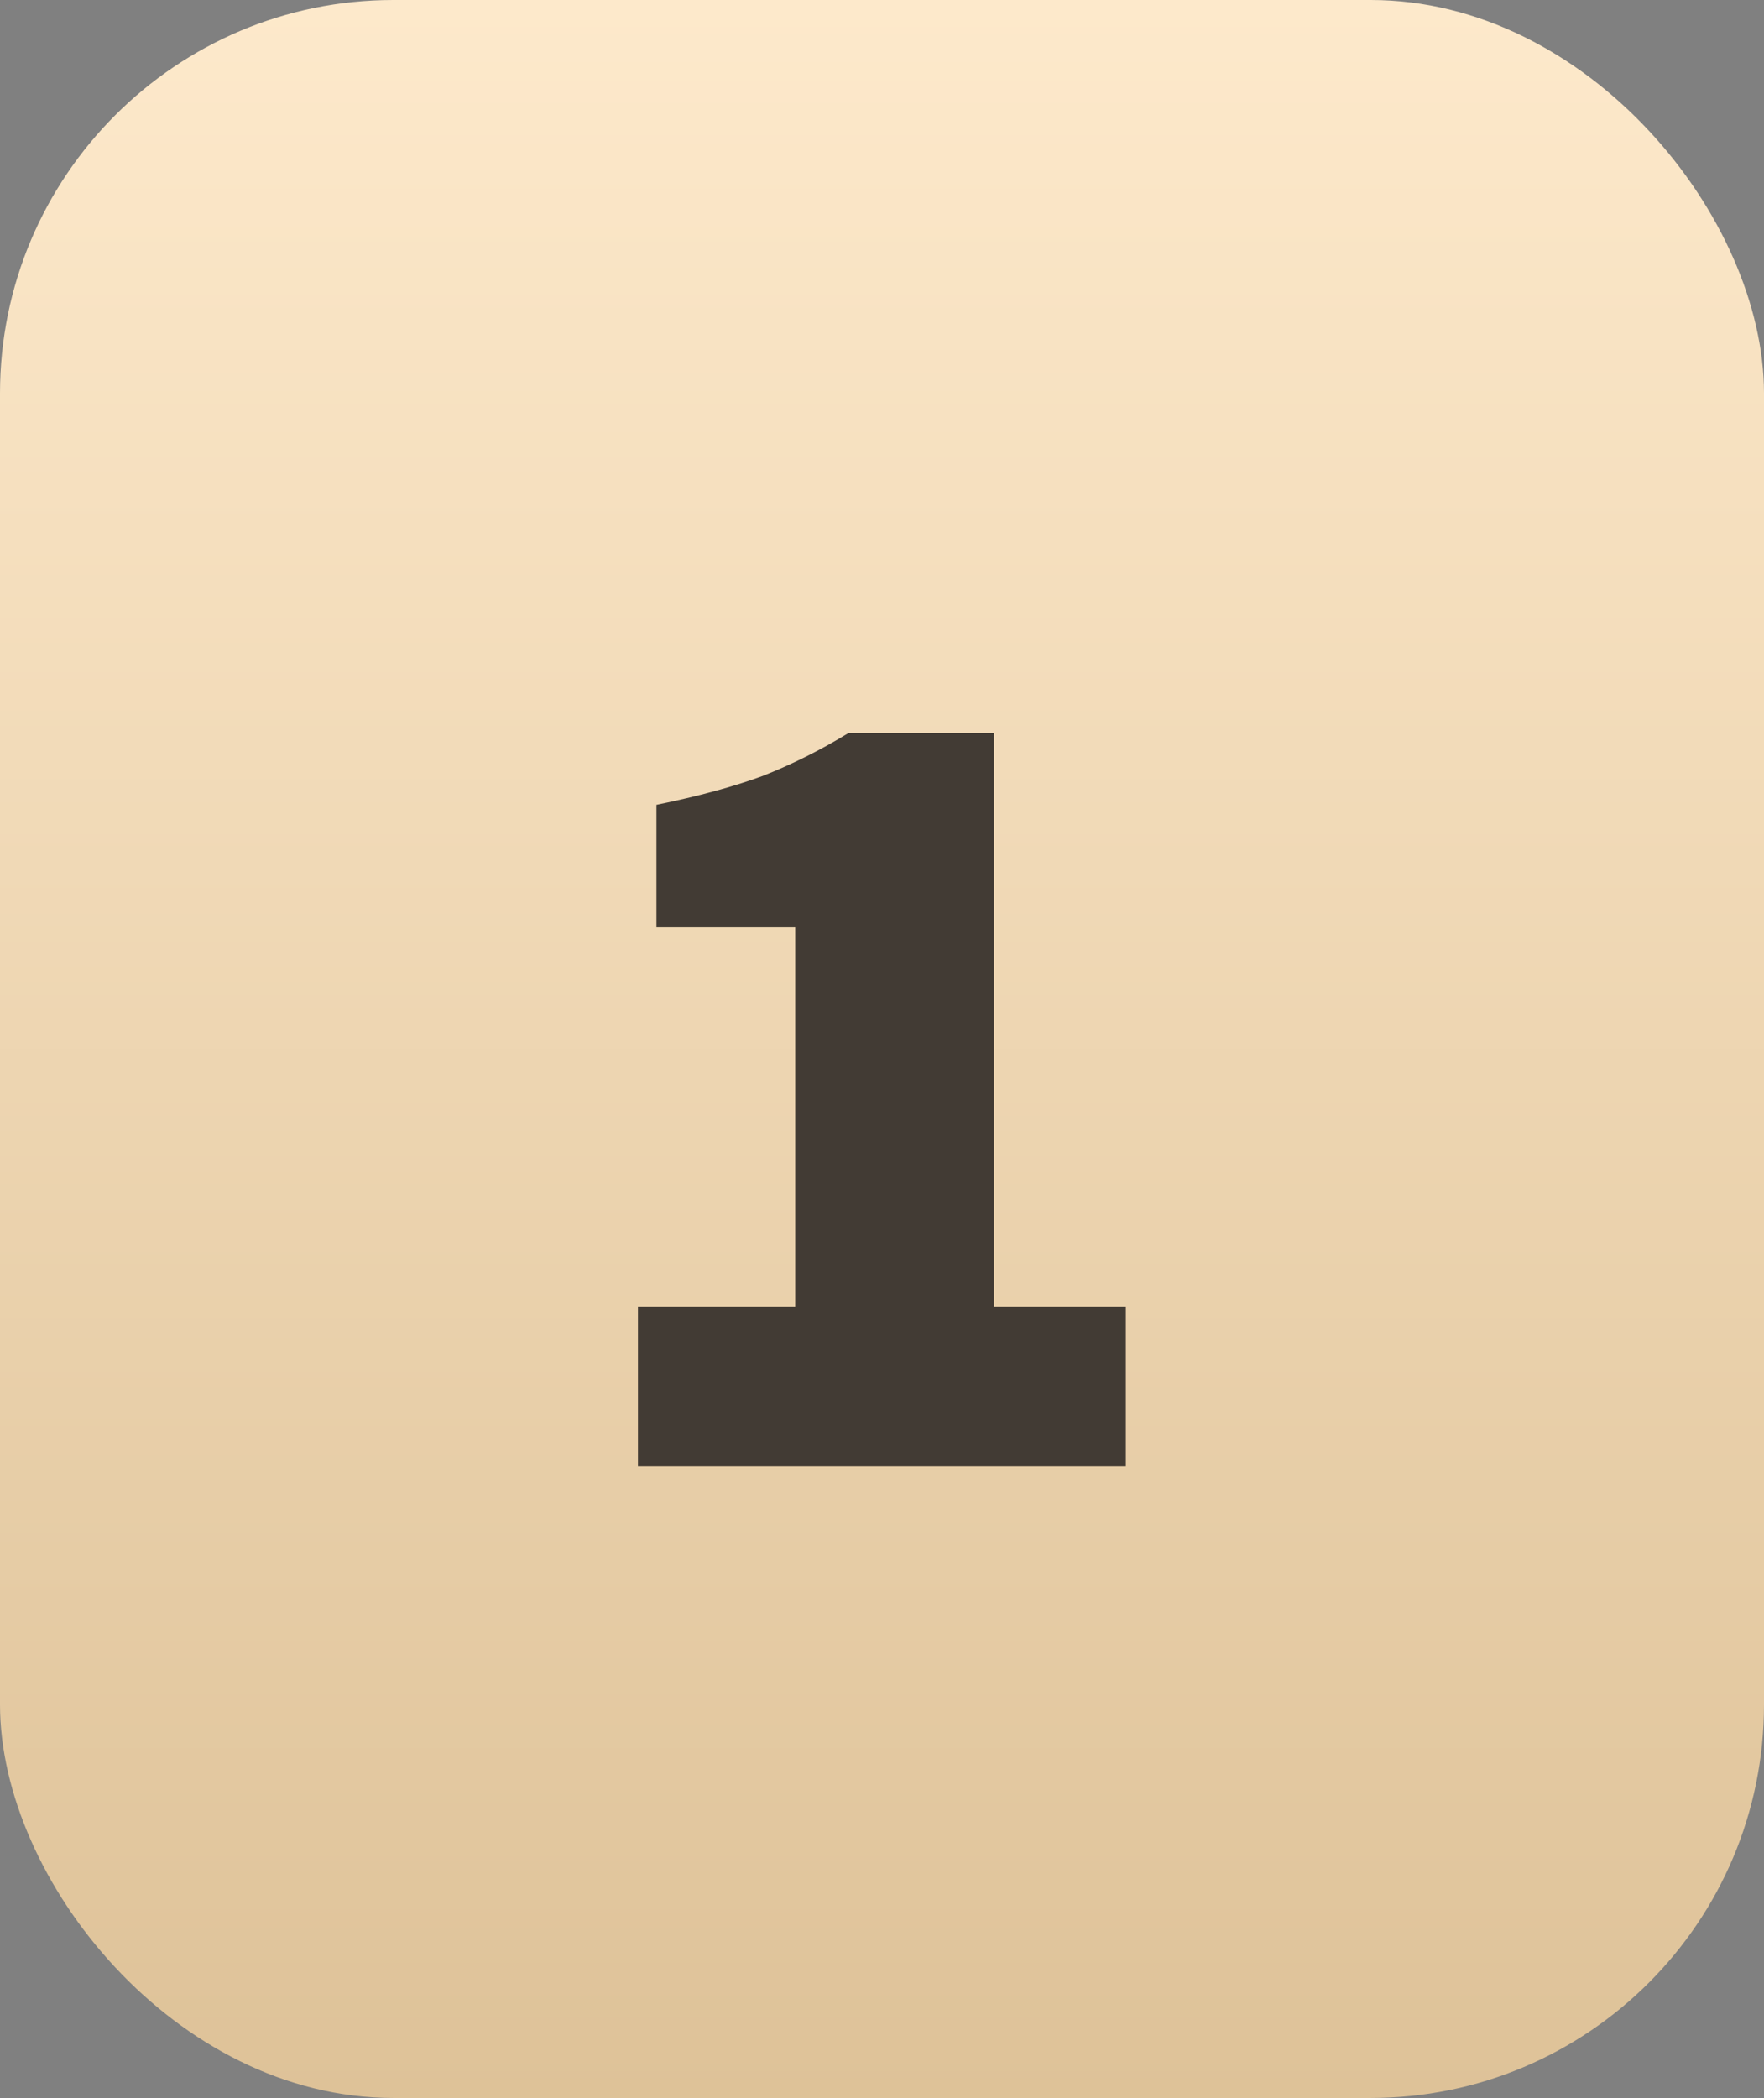 <svg xmlns="http://www.w3.org/2000/svg" width="148" height="176" viewBox="0 0 148 176" fill="none"><rect x="0" y="0" width="148" height="176" fill="#808080" stroke="none"/><rect width="148" height="176" rx="33" fill="url(#paint0_linear_2002_19)"></rect><path d="M53.524 123V109.614H66.716V77.798H55.076V67.516C58.568 66.805 61.543 65.996 64 65.091C66.457 64.121 68.85 62.925 71.178 61.502H83.4V109.614H94.458V123H53.524Z" fill="#423B34"></path><defs><linearGradient id="paint0_linear_2002_19" x1="74" y1="0" x2="74" y2="176" gradientUnits="userSpaceOnUse"><stop stop-color="#FDE9CB"></stop><stop offset="1" stop-color="#DEC298"></stop></linearGradient></defs></svg>